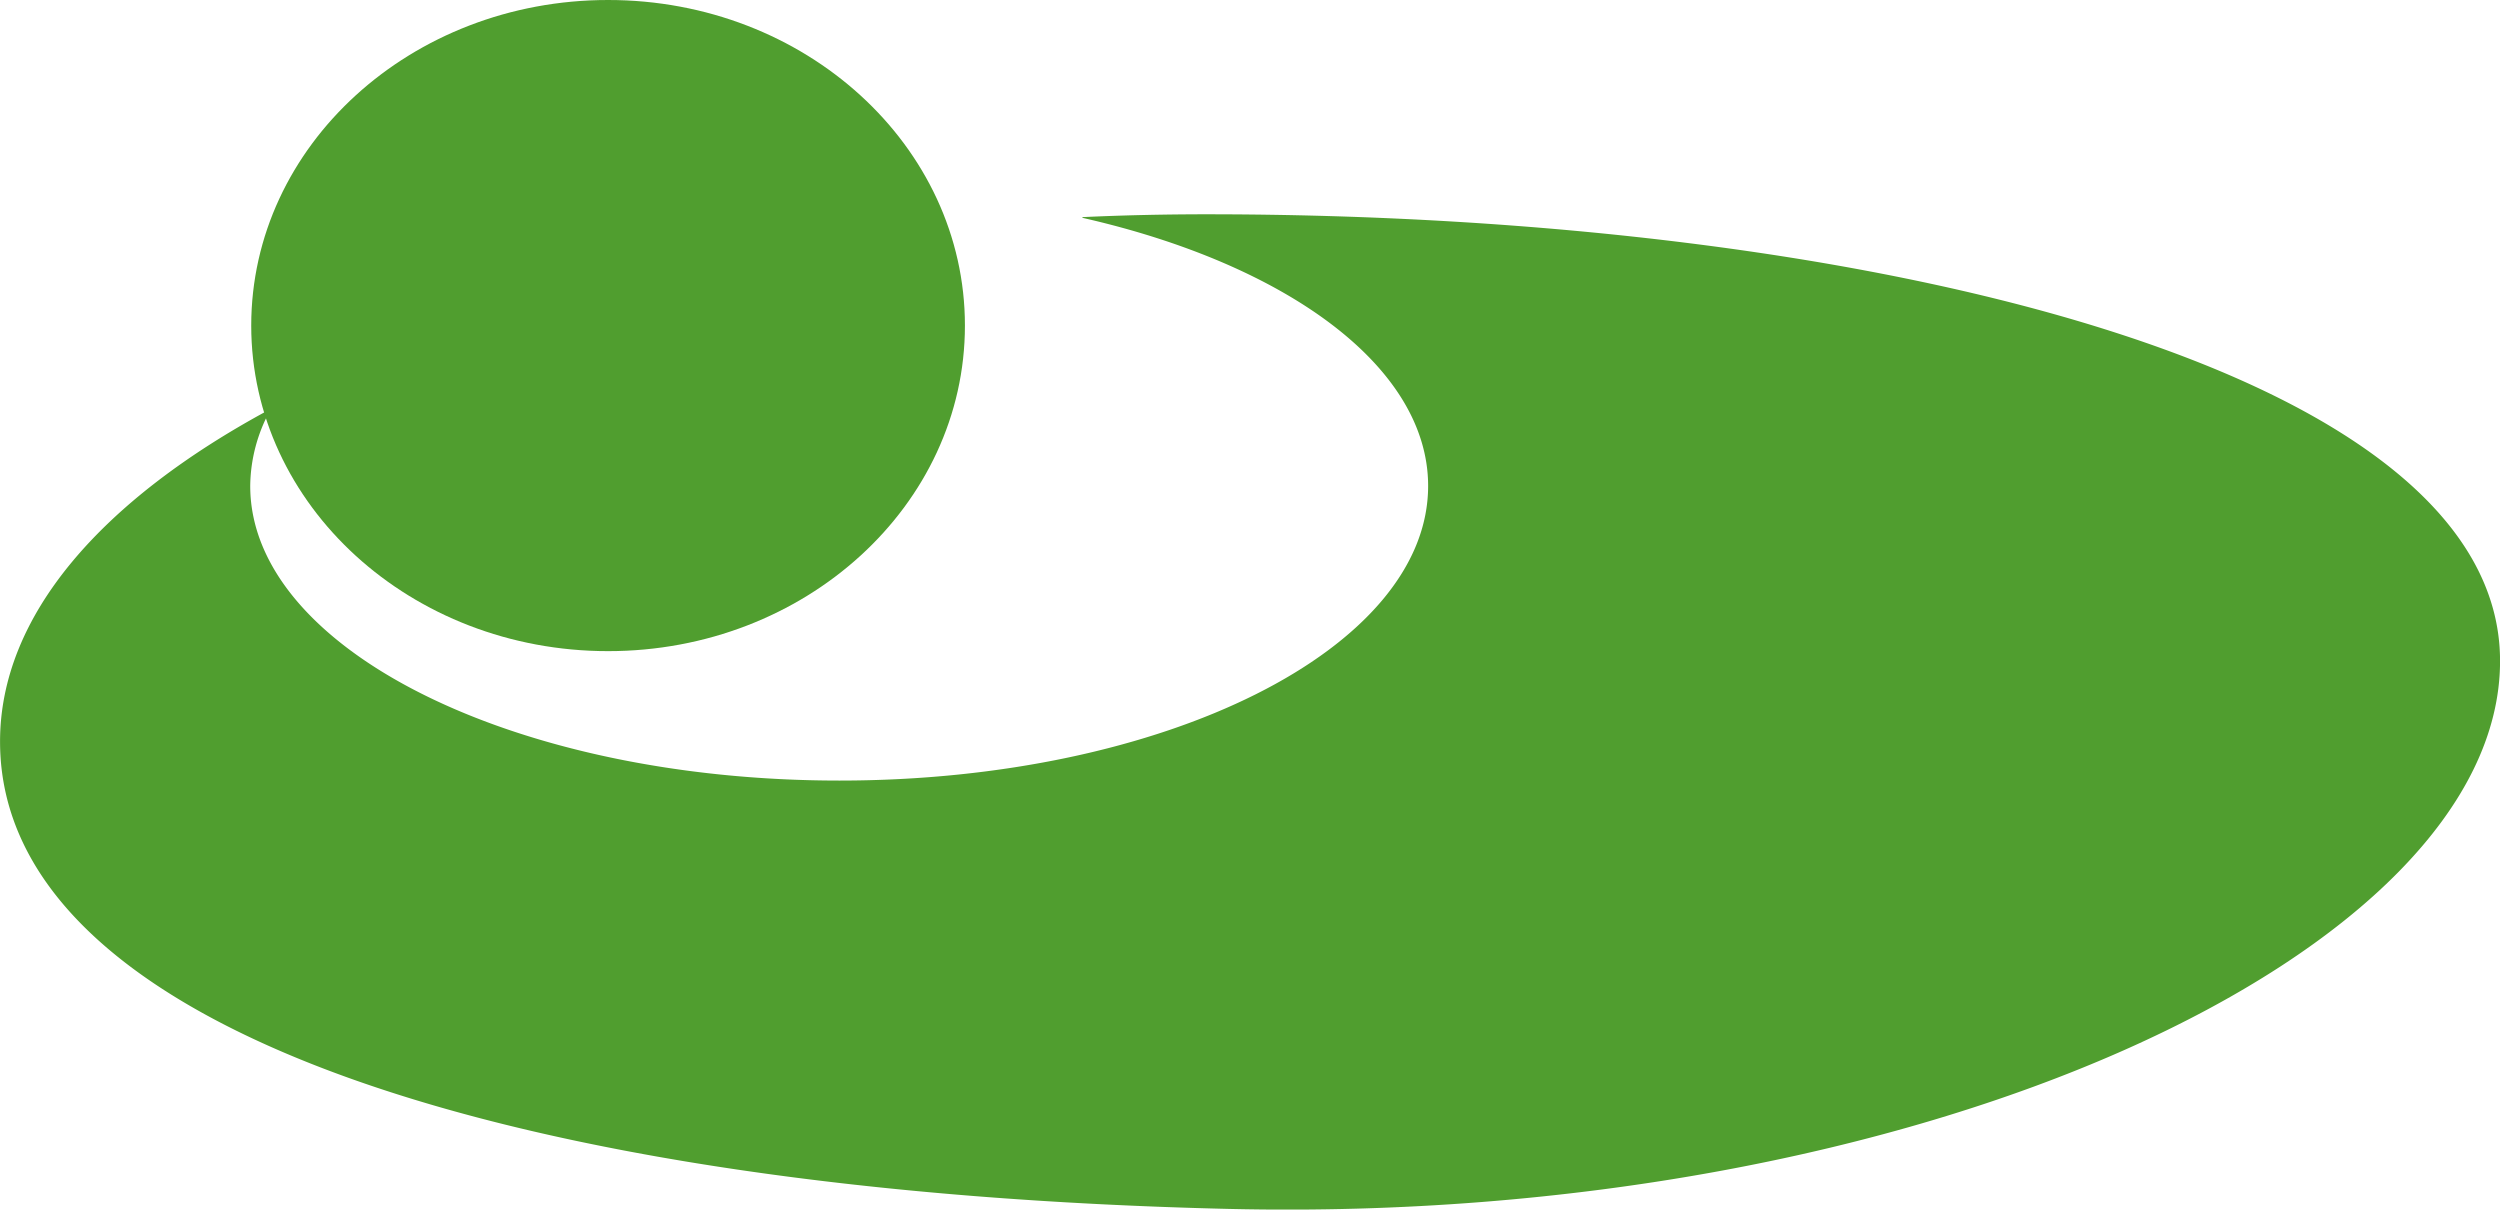 <svg xmlns="http://www.w3.org/2000/svg" width="49.605" height="24" viewBox="0 0 49.605 24">
  <g id="Group_1913" data-name="Group 1913" transform="translate(-60.426 -11)">
    <g id="Group_1716" data-name="Group 1716" transform="translate(60.426 15.252)">
      <path id="Path_983" data-name="Path 983" d="M143.83,23.422q-1.246,0-2.458.056v.014c4.046.918,6.859,2.953,6.859,5.32,0,3.229-5.226,5.846-11.681,5.846s-11.691-2.616-11.691-5.846a3.179,3.179,0,0,1,.395-1.5l-.011-.016c-3.342,1.8-5.348,4.09-5.348,6.588,0,5.779,10.361,8.94,24.37,9.273C158,43.483,169.5,38.063,169.5,32.286S157.017,23.422,143.83,23.422Z" transform="translate(-119.894 -23.422)" fill="#509e2f"/>
    </g>
    <path id="Path_984" data-name="Path 984" d="M149.838,16.418c0,3.567-3.17,6.46-7.08,6.46s-7.081-2.892-7.081-6.46,3.17-6.46,7.081-6.46S149.838,12.85,149.838,16.418Z" transform="translate(-70.266 1.042)" fill="#509e2f"/>
  </g>
</svg>
